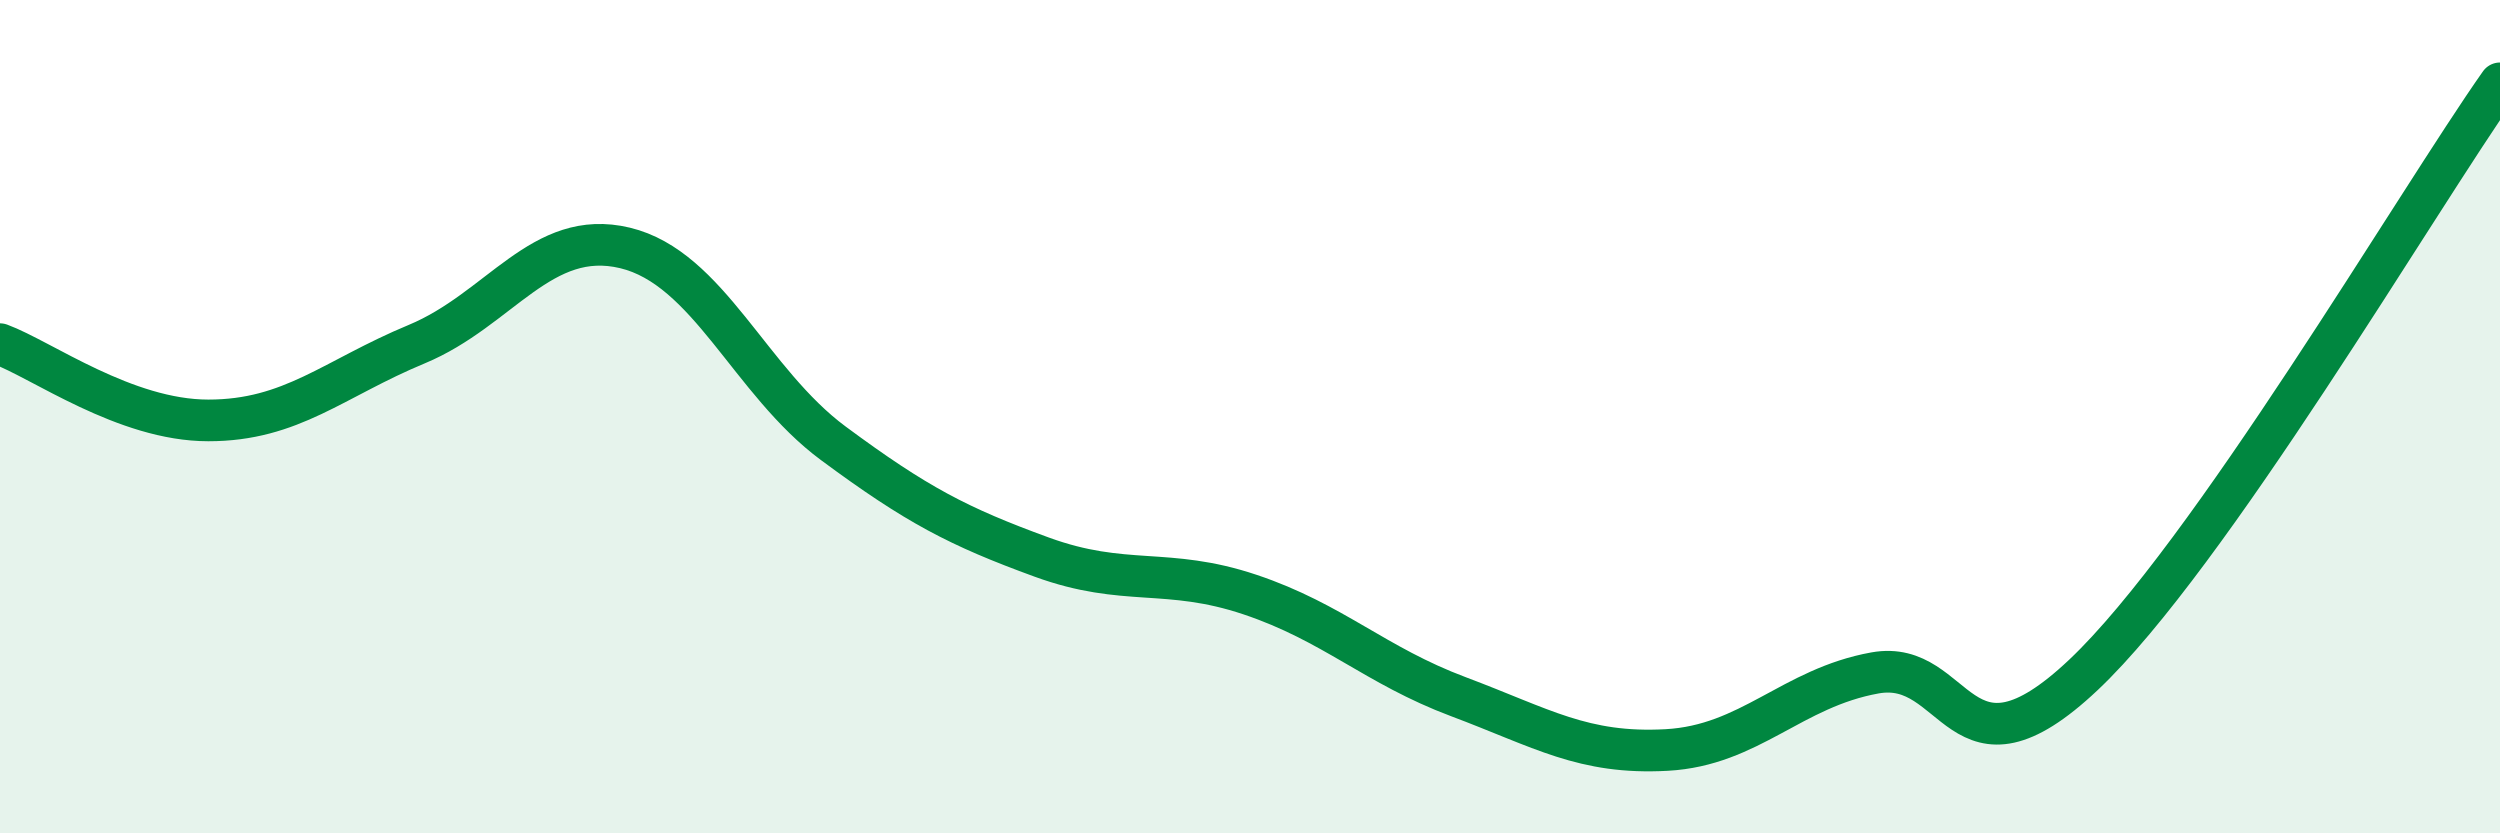 
    <svg width="60" height="20" viewBox="0 0 60 20" xmlns="http://www.w3.org/2000/svg">
      <path
        d="M 0,8.26 C 1,8.63 3,10.09 5,10.09 C 7,10.09 8,9.09 10,8.26 C 12,7.43 13,5.47 15,5.95 C 17,6.43 18,9.16 20,10.64 C 22,12.12 23,12.64 25,13.37 C 27,14.1 28,13.6 30,14.27 C 32,14.94 33,15.97 35,16.72 C 37,17.47 38,18.11 40,18 C 42,17.89 43,16.51 45,16.15 C 47,15.79 47,19.03 50,16.2 C 53,13.37 58,4.84 60,2L60 20L0 20Z"
        fill="#008740"
        opacity="0.1"
        stroke-linecap="round"
        stroke-linejoin="round"
      />
      <path
        d="M 0,8.26 C 1,8.63 3,10.09 5,10.09 C 7,10.09 8,9.09 10,8.26 C 12,7.43 13,5.47 15,5.95 C 17,6.43 18,9.16 20,10.64 C 22,12.12 23,12.64 25,13.37 C 27,14.1 28,13.6 30,14.27 C 32,14.94 33,15.97 35,16.72 C 37,17.47 38,18.11 40,18 C 42,17.89 43,16.51 45,16.15 C 47,15.79 47,19.03 50,16.2 C 53,13.37 58,4.84 60,2"
        stroke="#008740"
        stroke-width="1"
        fill="none"
        stroke-linecap="round"
        stroke-linejoin="round"
      />
    </svg>
  